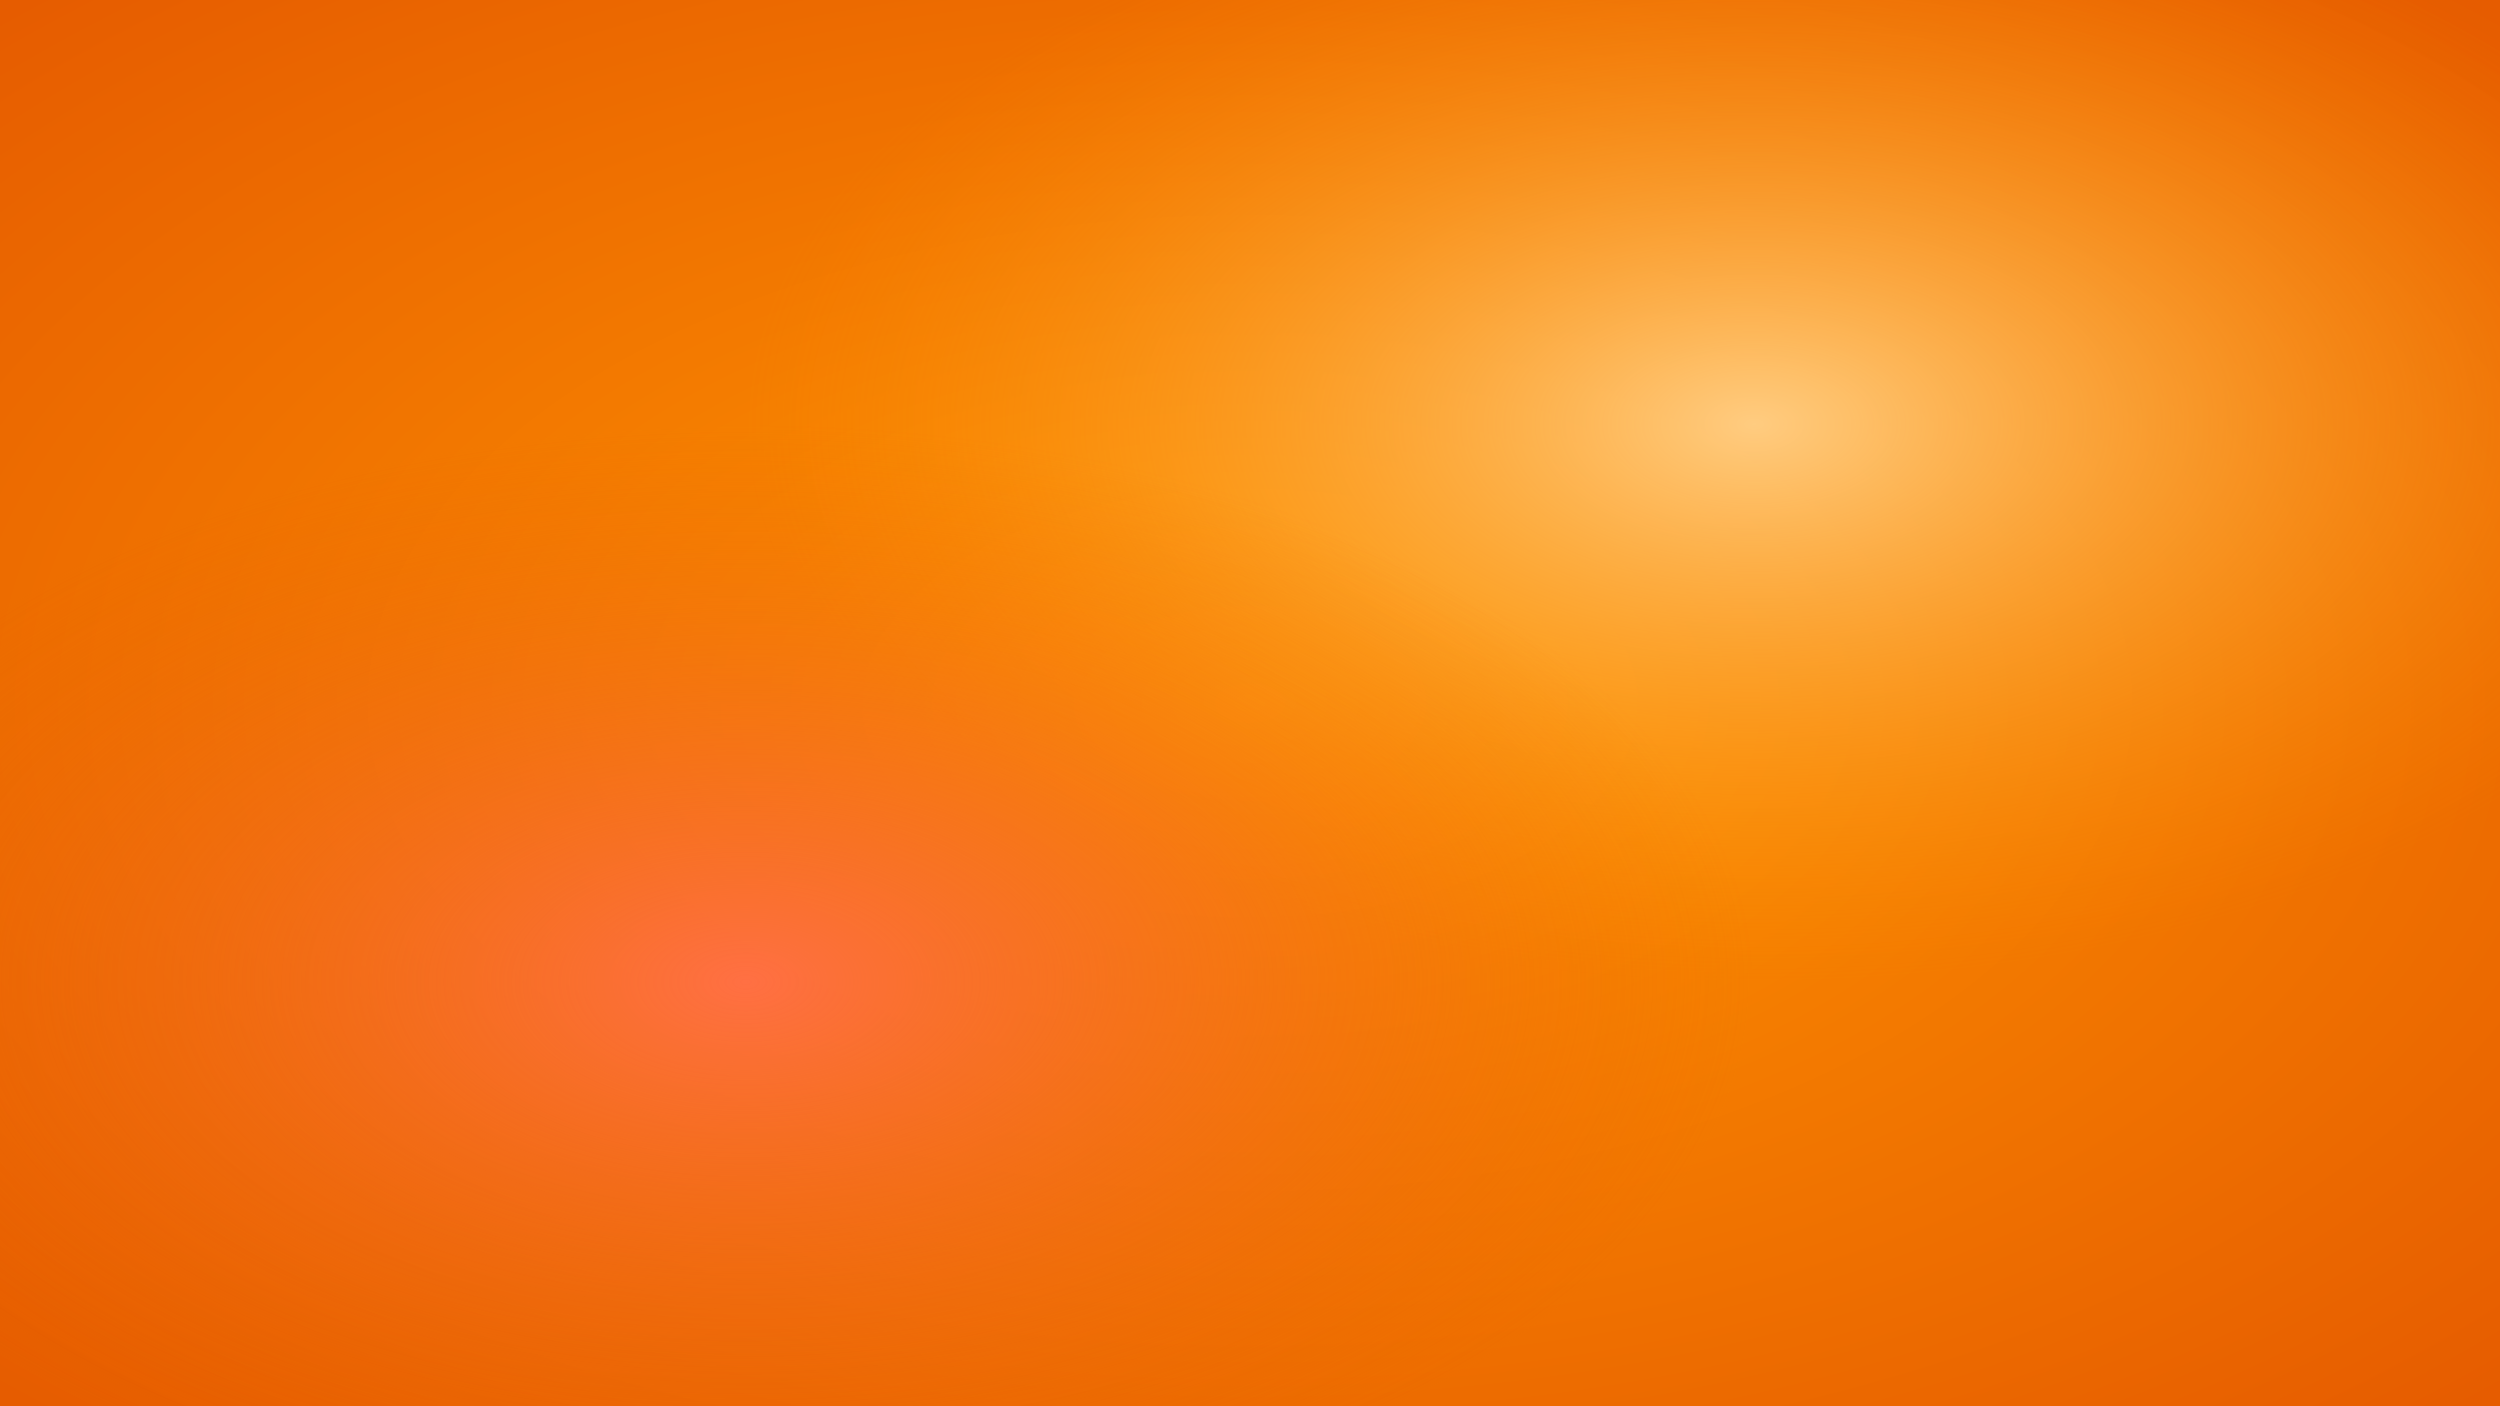 <?xml version="1.0" encoding="UTF-8" standalone="no"?>
<svg width="1280" height="720" viewBox="0 0 1280 720" xmlns="http://www.w3.org/2000/svg">
  <defs>
    <!-- Main background gradient -->
    <radialGradient id="mainGradient" cx="50%" cy="50%" r="70%" fx="50%" fy="50%">
      <stop offset="0%" stop-color="#FF9500" /> <!-- Light orange center -->
      <stop offset="100%" stop-color="#E65C00" /> <!-- Darker orange edge -->
    </radialGradient>
    
    <!-- Lighter highlight area in top right -->
    <radialGradient id="highlightGradient" cx="70%" cy="30%" r="40%" fx="70%" fy="30%">
      <stop offset="0%" stop-color="#FFCC80" /> <!-- Very light orange -->
      <stop offset="100%" stop-color="#FF9500" stop-opacity="0" /> <!-- Fade to transparent -->
    </radialGradient>
    
    <!-- Purple-ish area in bottom left converted to warm orange/red -->
    <radialGradient id="accentGradient" cx="30%" cy="70%" r="40%" fx="30%" fy="70%">
      <stop offset="0%" stop-color="#FF7043" /> <!-- Orange-red -->
      <stop offset="100%" stop-color="#E65C00" stop-opacity="0" /> <!-- Fade to transparent -->
    </radialGradient>
  </defs>
  
  <!-- Base rectangle with main gradient -->
  <rect width="100%" height="100%" fill="url(#mainGradient)" />
  
  <!-- Highlight area -->
  <rect width="100%" height="100%" fill="url(#highlightGradient)" />
  
  <!-- Accent area -->
  <rect width="100%" height="100%" fill="url(#accentGradient)" />
</svg> 